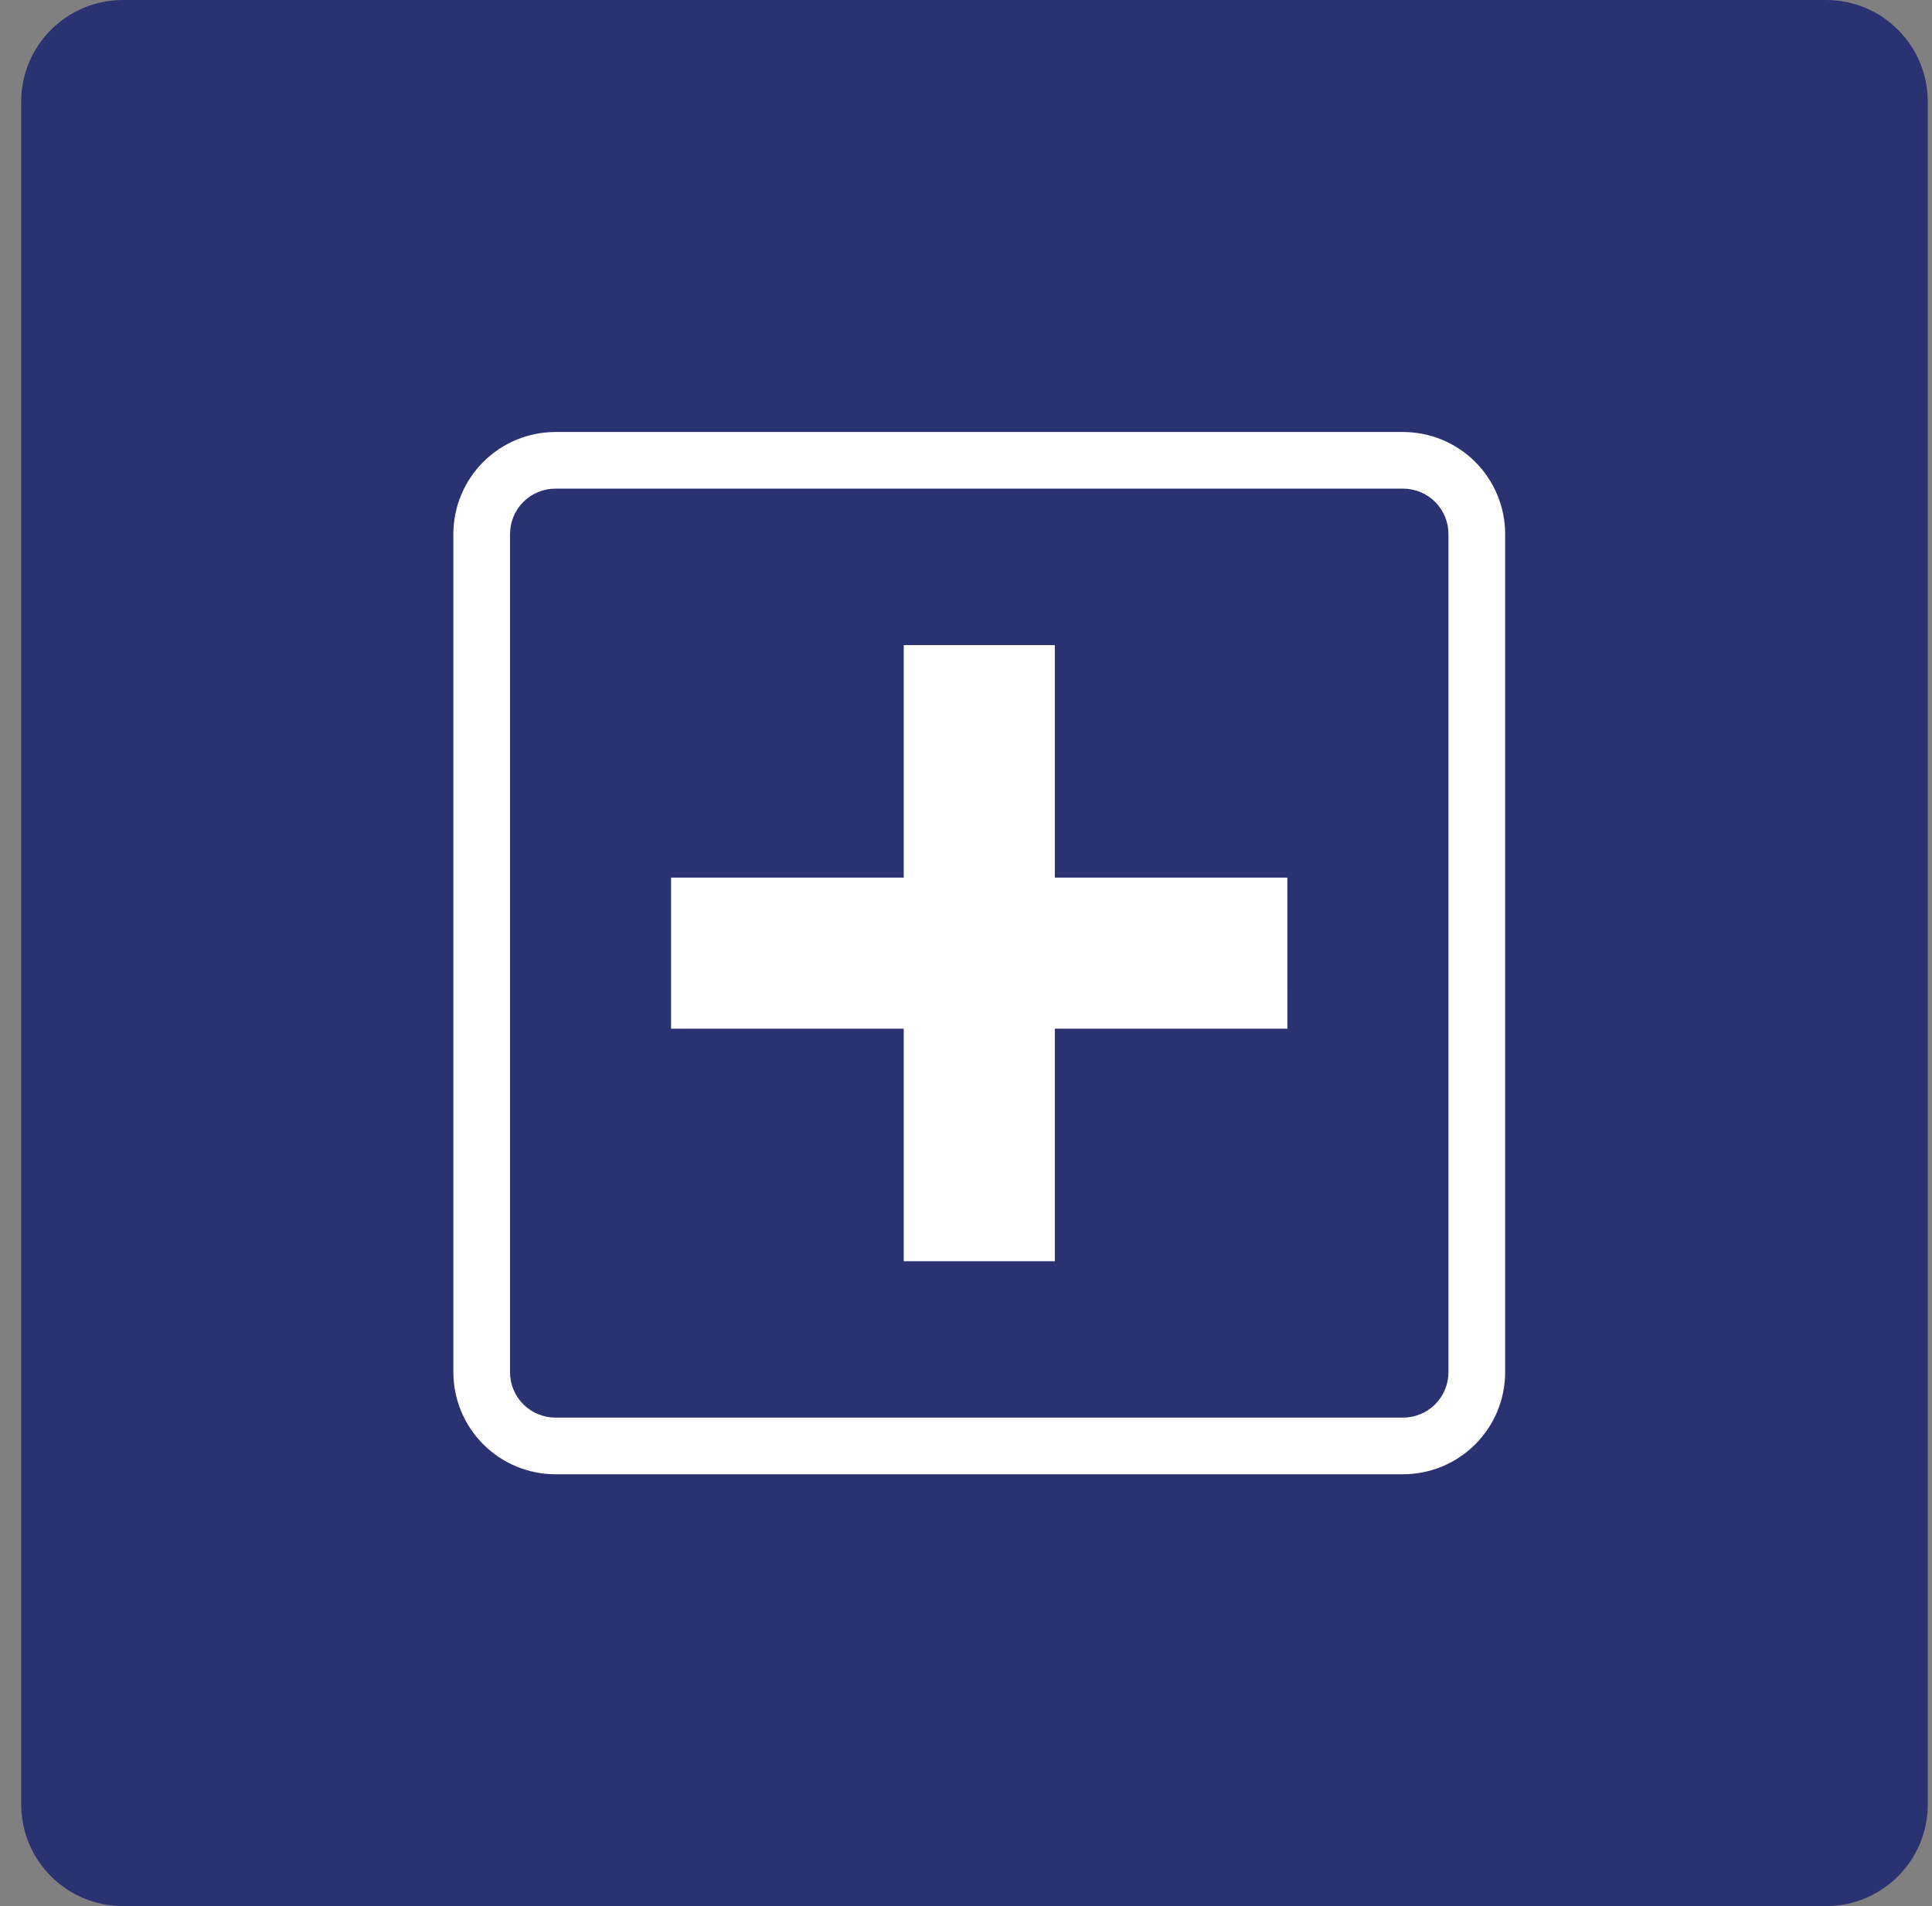 <svg width="76" height="75" viewBox="0 0 76 75" fill="none" xmlns="http://www.w3.org/2000/svg">
<rect x="0" y="0" width="76" height="75" fill="#808080" stroke="none"/>
<path d="M0.834 4C0.834 1.791 2.625 0 4.834 0H71.834C74.043 0 75.834 1.791 75.834 4V71C75.834 73.209 74.043 75 71.834 75H4.834C2.625 75 0.834 73.209 0.834 71V4Z" fill="#2B3272"/>
<path d="M55.193 58.009H21.849C20.785 58.008 19.764 57.585 19.012 56.832C18.259 56.08 17.835 55.059 17.834 53.995V21.012C17.835 19.948 18.259 18.927 19.012 18.175C19.764 17.422 20.785 16.999 21.849 16.998H55.194C56.258 16.999 57.279 17.422 58.032 18.175C58.784 18.927 59.208 19.948 59.209 21.012V53.995C59.208 55.06 58.784 56.08 58.031 56.833C57.278 57.585 56.258 58.008 55.193 58.009ZM21.849 19.227C21.376 19.227 20.922 19.415 20.587 19.75C20.252 20.085 20.064 20.539 20.063 21.012V53.995C20.064 54.468 20.252 54.922 20.587 55.257C20.922 55.591 21.376 55.779 21.849 55.78H55.193C55.666 55.779 56.12 55.591 56.455 55.257C56.79 54.922 56.978 54.468 56.979 53.995V21.012C56.978 20.539 56.79 20.085 56.455 19.75C56.12 19.415 55.666 19.227 55.193 19.227H21.849Z" fill="white"/>
<path d="M41.494 49.626H35.551V25.383H41.494V49.626Z" fill="white"/>
<path d="M50.642 40.476H26.398V34.533H50.641L50.642 40.476Z" fill="white"/>
</svg>
